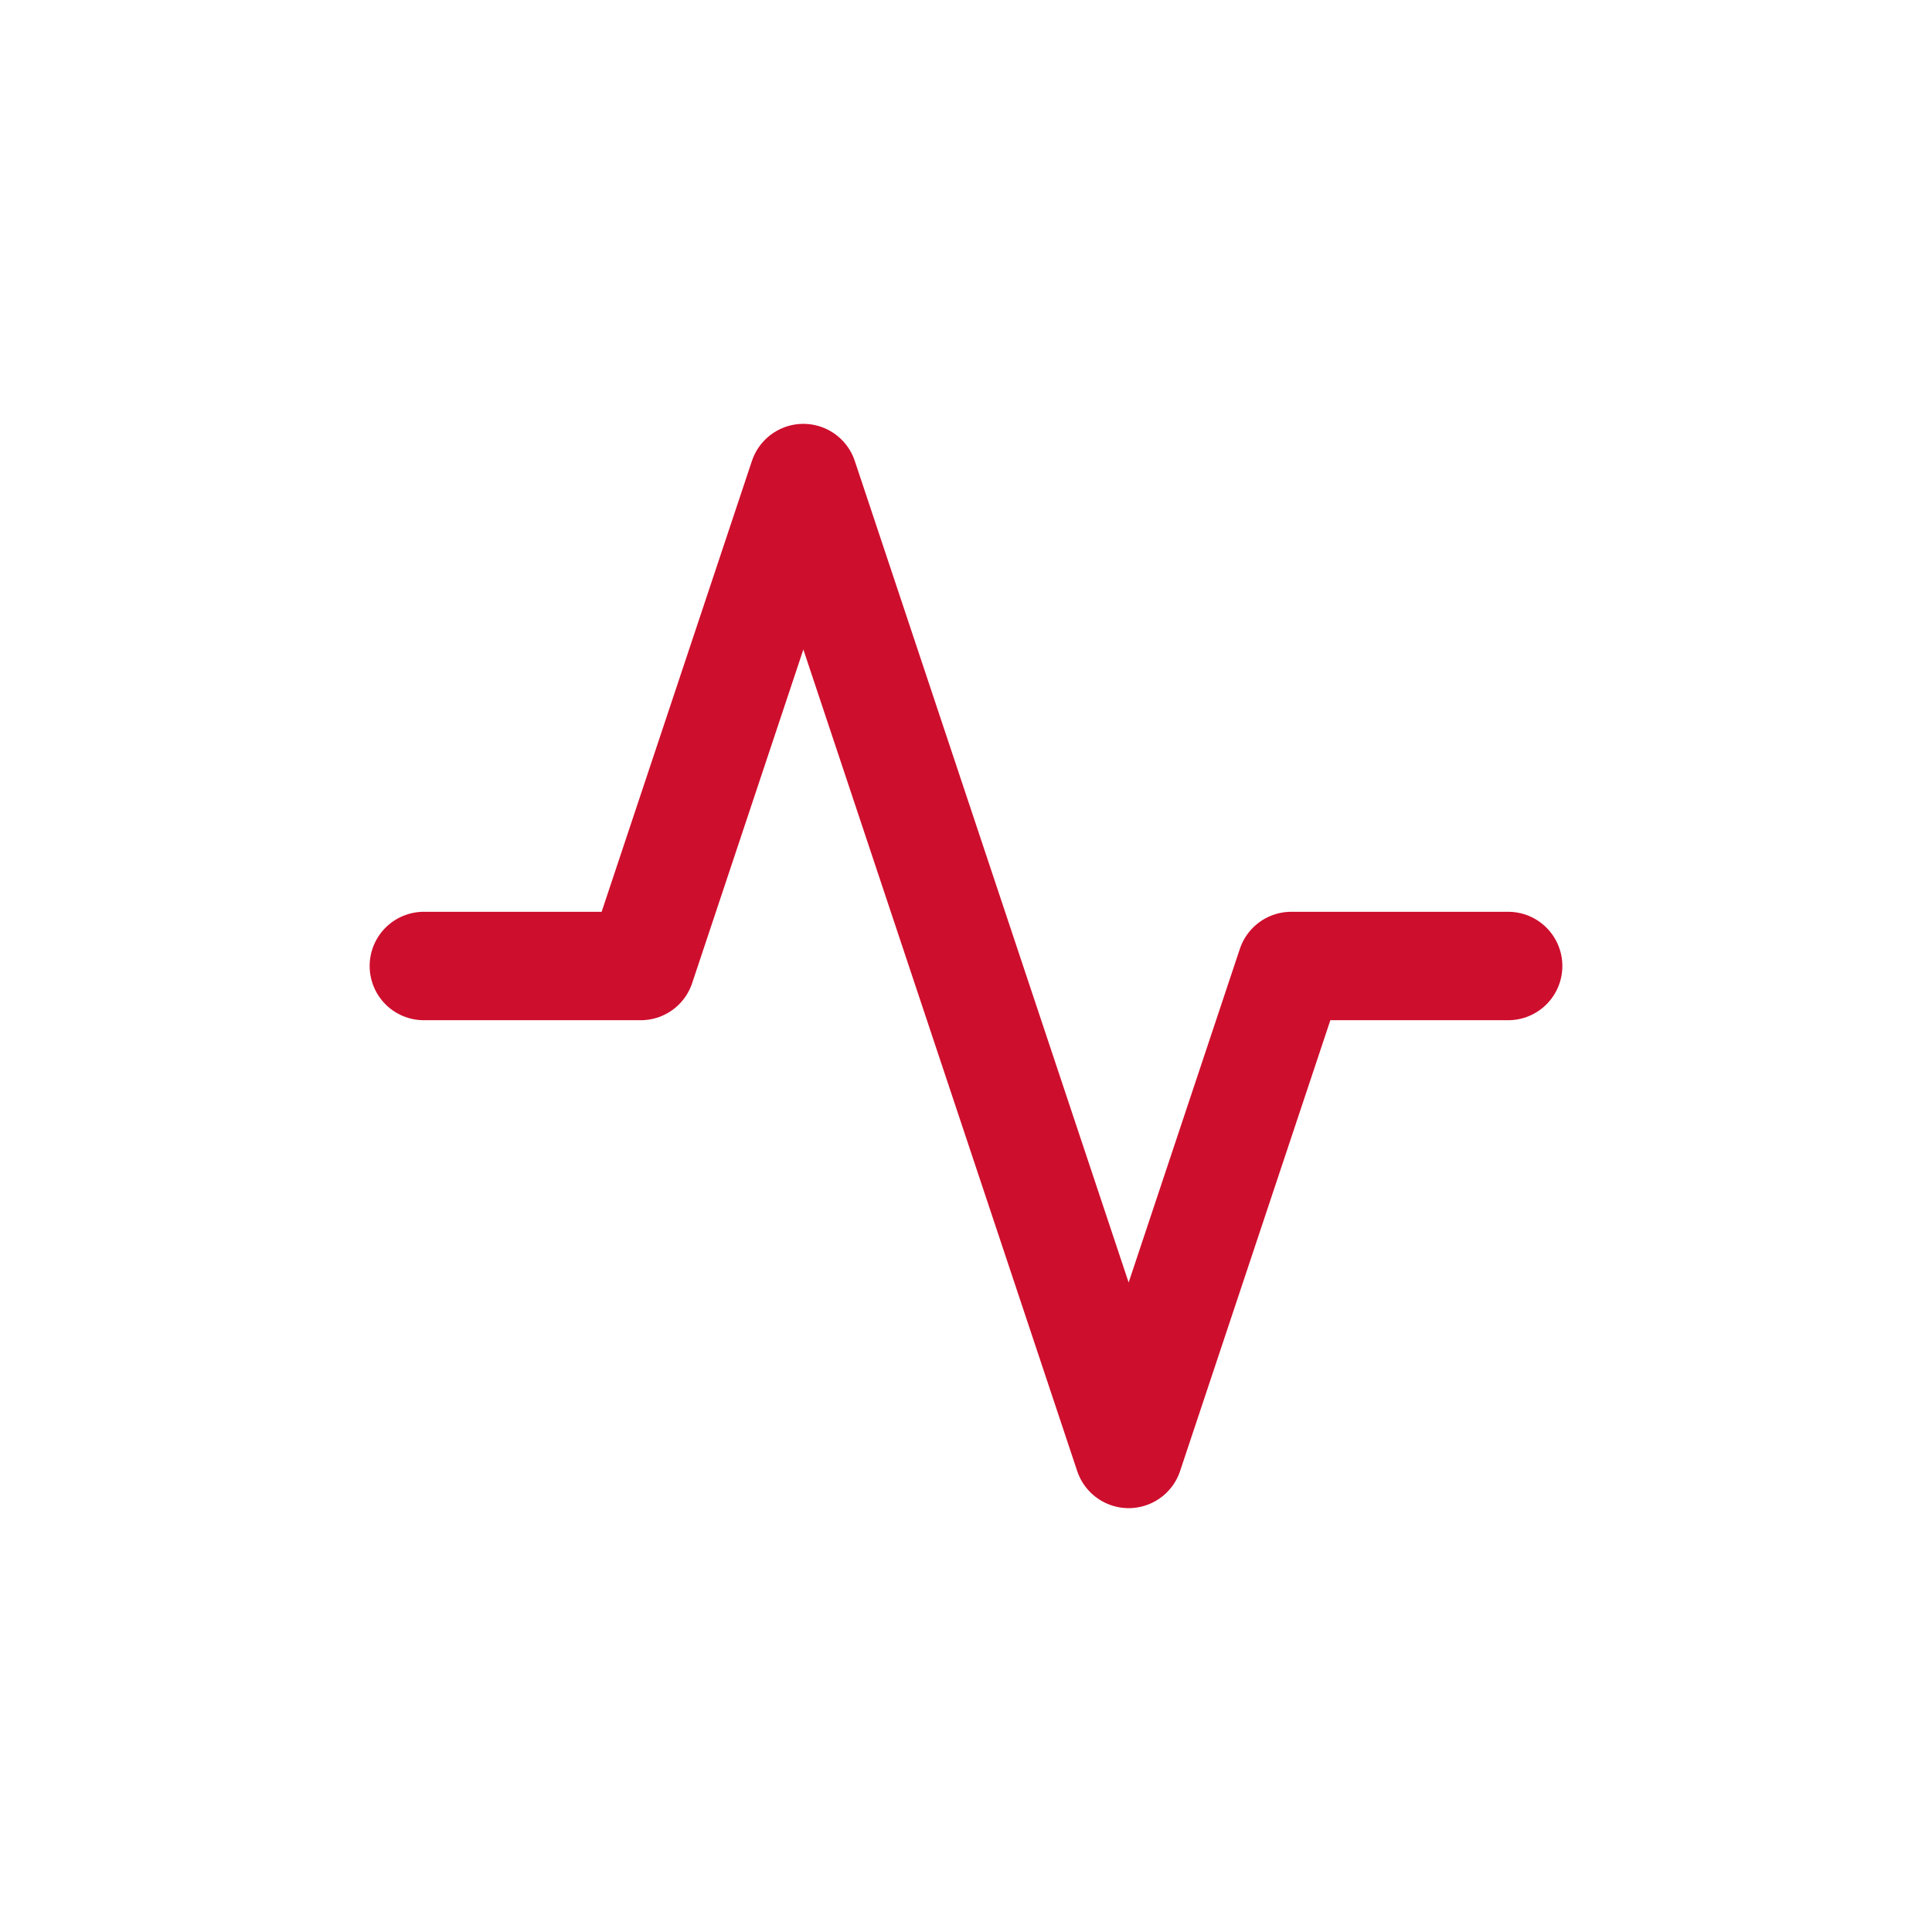 <?xml version="1.0" encoding="UTF-8"?>
<svg xmlns="http://www.w3.org/2000/svg" width="49" height="49" viewBox="0 0 49 49" fill="none">
  <path d="M38.25 24.5H32.75L28.625 36.875L20.375 12.125L16.25 24.5H10.75" stroke="#CE0E2D" stroke-width="2.75" stroke-linecap="round" stroke-linejoin="round"></path>
</svg>
